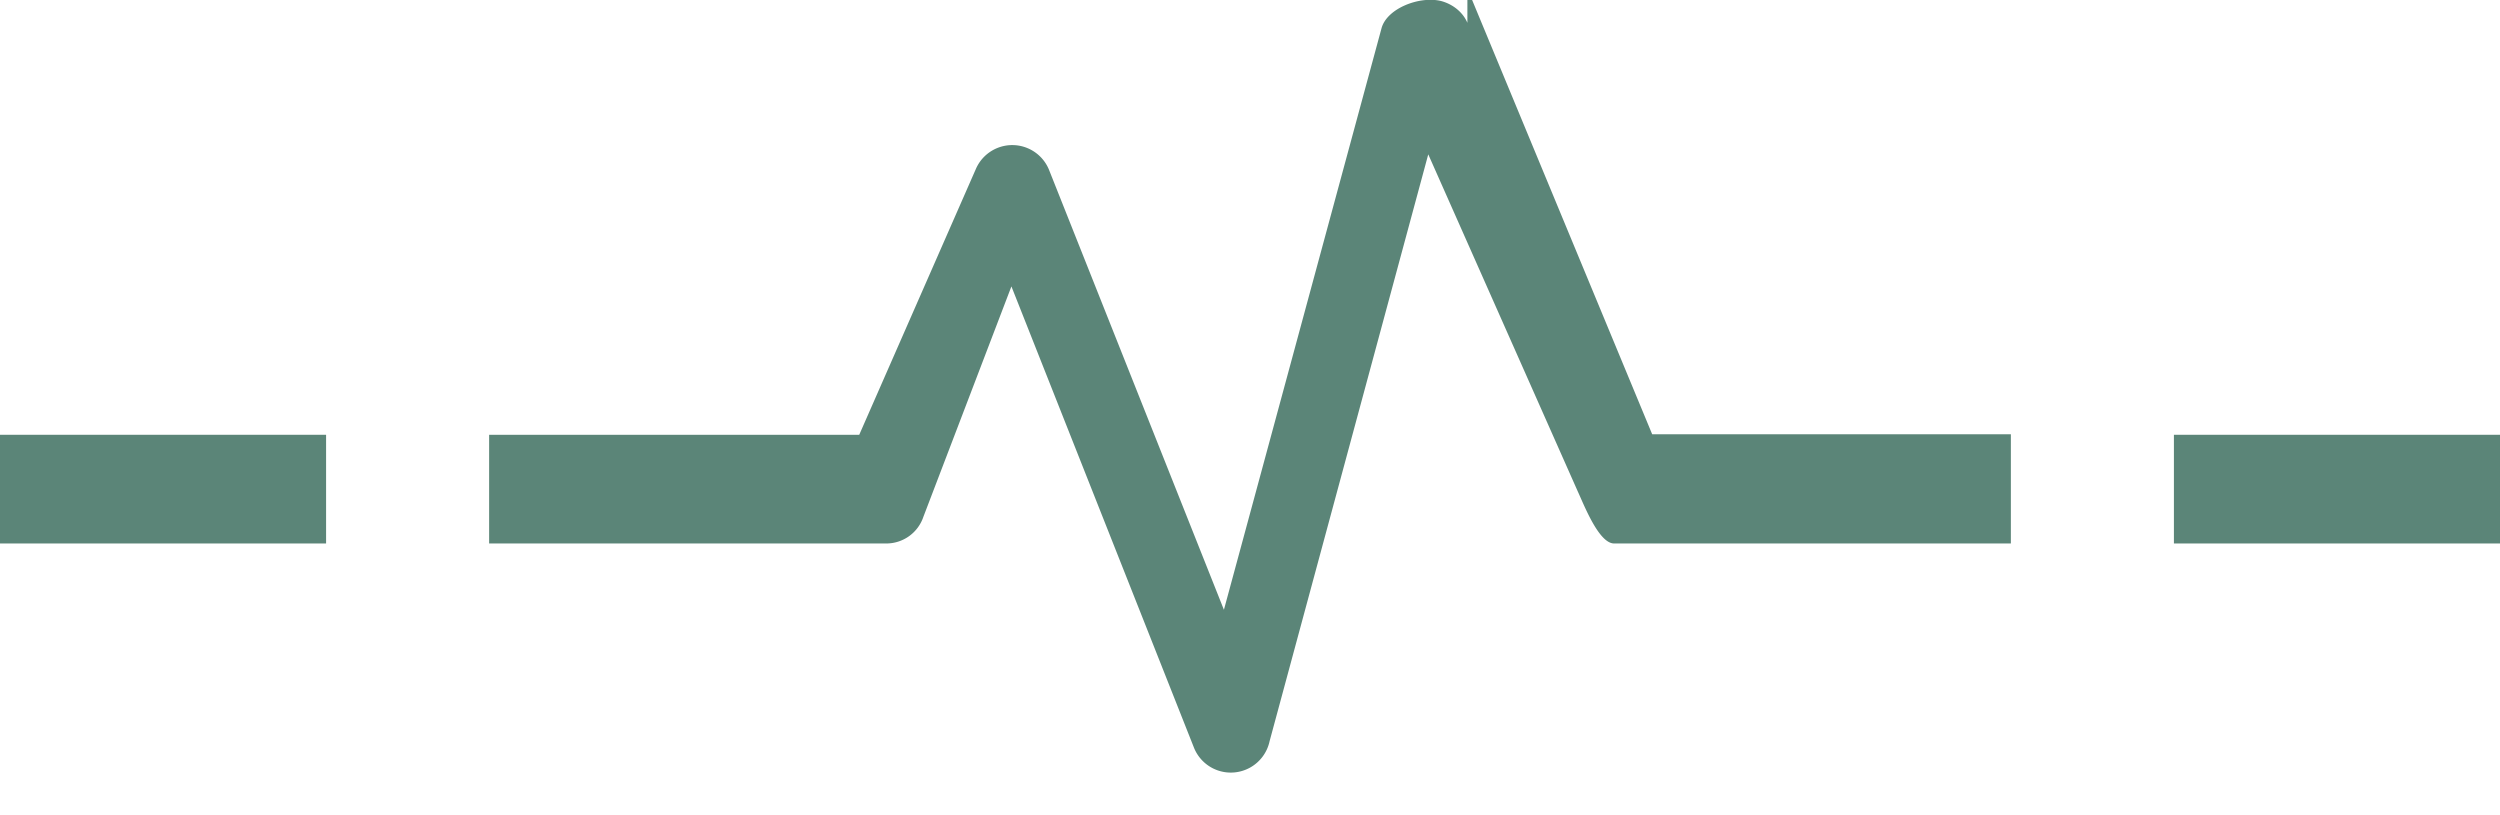 <svg xmlns="http://www.w3.org/2000/svg" xmlns:xlink="http://www.w3.org/1999/xlink" width="46" height="15" viewBox="0 0 46 15"><defs><path id="ud8xa" d="M386 1629h6.81l2.15-4.9a.73.73 0 0 1 1.34.02l3.22 8.1 2.9-10.7c.1-.37.71-.6 1.1-.5.22.06.4.21.48.4v-.63l3.4 8.2h6.6v2.01h-7.3c-.28 0-.55-.7-.67-.96l-2.75-6.2-2.92 10.8a.73.73 0 0 1-1.39.12l-3.36-8.49-1.62 4.24a.72.72 0 0 1-.69.49H386z"/><path id="ud8xb" d="M377 1629h6v2h-6z"/><path id="ud8xc" d="M417 1629h6v2h-6z"/></defs><g><g transform="translate(-377 -1621)"><use fill="#5b8578" xlink:href="#ud8xa"/></g><g transform="translate(-377 -1621)"><use fill="#5b8578" xlink:href="#ud8xb"/></g><g transform="translate(-377 -1621)"><use fill="#5b8578" xlink:href="#ud8xc"/></g></g><script xmlns=""/></svg>
